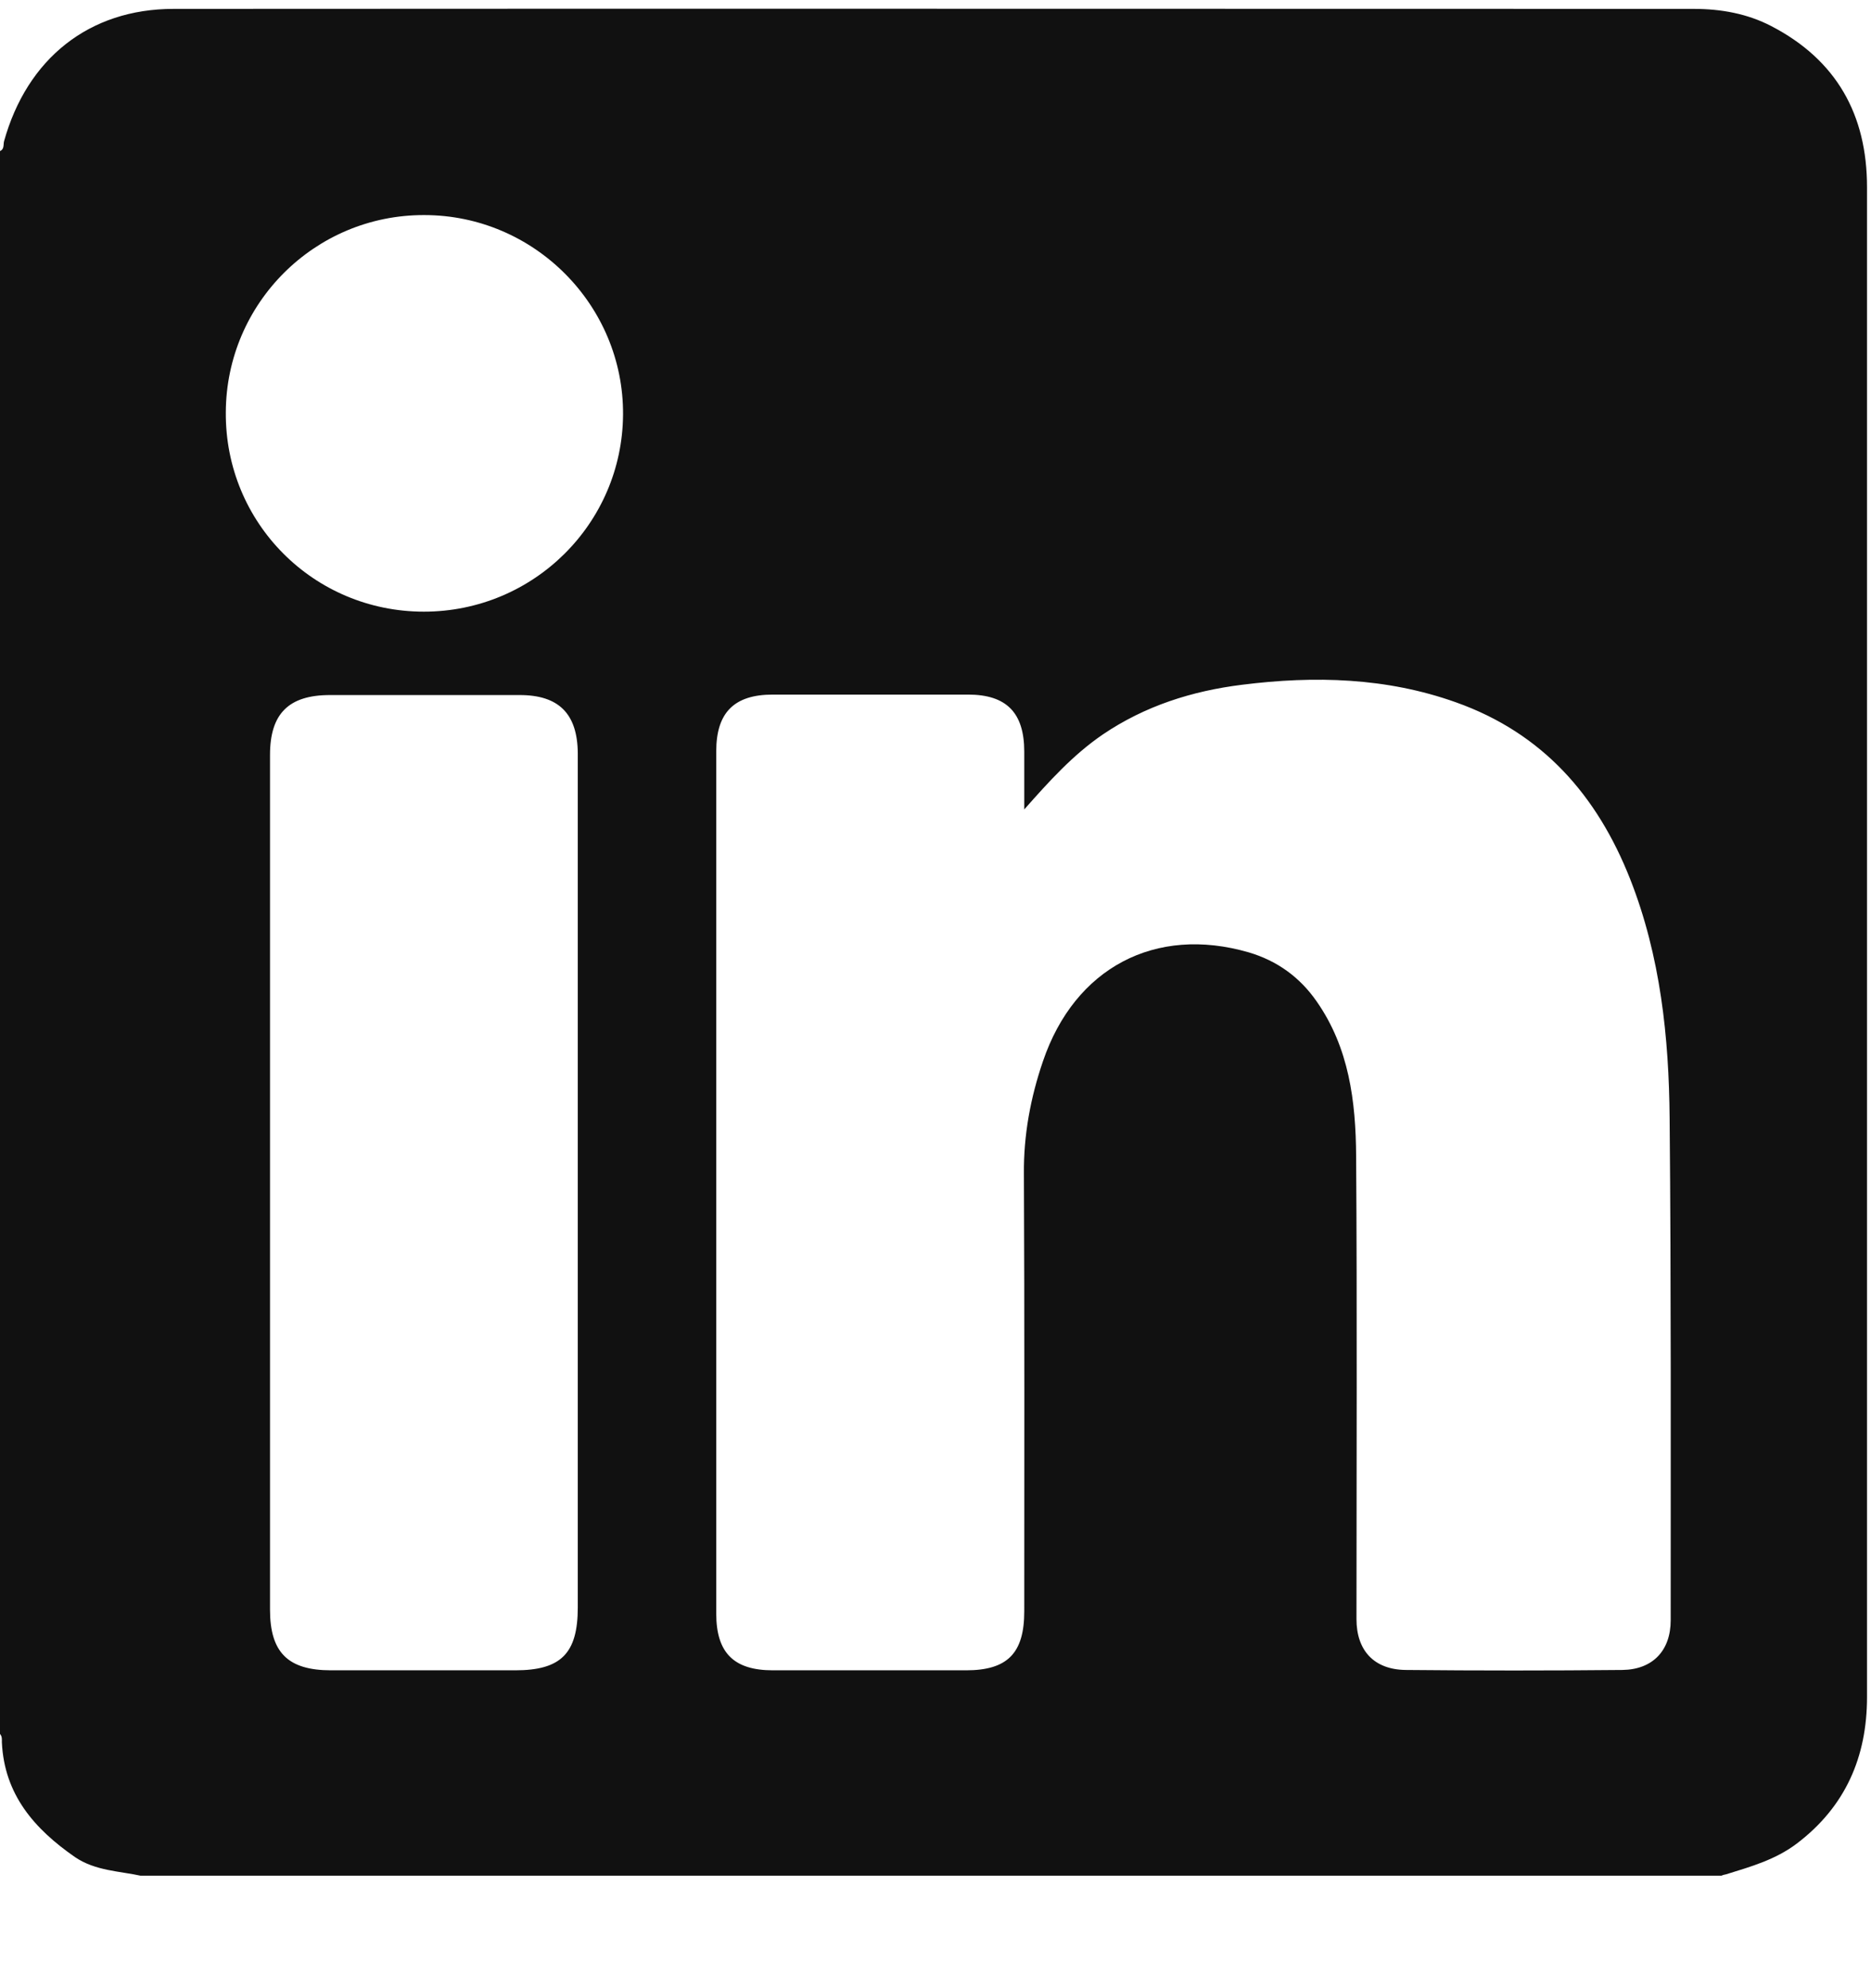 <?xml version="1.0" encoding="UTF-8"?>
<svg xmlns="http://www.w3.org/2000/svg" width="16" height="17" viewBox="0 0 16 17" fill="none">
  <g clip-path="url(#clip0_22690_1577)">
    <path d="M15.366 15.763C15.781 15.448 15.966 15.023 15.966 14.51C15.966 12.213 15.966 9.915 15.966 7.618C15.966 5.611 15.966 3.605 15.966 1.601C15.966 0.982 15.706 0.513 15.147 0.223C14.941 0.116 14.716 0.076 14.484 0.076C10.15 0.076 5.819 0.073 1.484 0.076C0.762 0.076 0.231 0.501 0.034 1.21C0.028 1.239 0.037 1.276 0 1.292C0 5.802 0 10.315 0 14.826C0.019 14.848 0.016 14.873 0.016 14.898C0.037 15.345 0.294 15.638 0.641 15.879C0.816 15.998 1.022 15.998 1.216 16.041C5.716 16.041 10.216 16.041 14.716 16.041C14.731 16.032 14.747 16.029 14.762 16.026C14.975 15.96 15.184 15.901 15.366 15.763ZM4.941 10.112C4.941 11.322 4.941 12.534 4.941 13.744C4.941 14.138 4.797 14.282 4.406 14.282C3.881 14.282 3.356 14.282 2.831 14.282C2.462 14.282 2.309 14.129 2.309 13.763C2.309 11.328 2.309 8.89 2.309 6.455C2.309 6.102 2.469 5.943 2.822 5.943C3.362 5.943 3.903 5.943 4.444 5.943C4.778 5.943 4.938 6.102 4.941 6.44C4.941 7.662 4.941 8.887 4.941 10.112ZM3.625 5.23C2.681 5.23 1.925 4.47 1.931 3.527C1.934 2.592 2.694 1.836 3.628 1.839C4.569 1.839 5.334 2.611 5.328 3.545C5.322 4.477 4.562 5.23 3.625 5.23ZM14.287 13.854C14.287 14.113 14.134 14.275 13.875 14.279C13.256 14.285 12.637 14.285 12.019 14.279C11.75 14.275 11.6 14.113 11.6 13.844C11.6 12.525 11.606 11.203 11.597 9.884C11.594 9.418 11.537 8.959 11.259 8.562C11.116 8.356 10.922 8.215 10.678 8.143C9.881 7.912 9.191 8.274 8.919 9.074C8.812 9.387 8.753 9.706 8.756 10.037C8.762 11.284 8.759 12.531 8.759 13.778C8.759 14.135 8.616 14.282 8.262 14.282C7.713 14.282 7.162 14.282 6.609 14.282C6.275 14.282 6.125 14.132 6.125 13.797C6.125 11.341 6.125 8.881 6.125 6.424C6.125 6.093 6.278 5.939 6.609 5.939C7.166 5.939 7.722 5.939 8.278 5.939C8.606 5.939 8.759 6.093 8.759 6.427C8.759 6.593 8.759 6.755 8.759 6.921C8.972 6.68 9.175 6.455 9.431 6.28C9.791 6.036 10.194 5.908 10.622 5.855C11.241 5.777 11.856 5.793 12.45 6.005C13.191 6.268 13.659 6.802 13.941 7.518C14.2 8.177 14.272 8.868 14.278 9.565C14.291 10.997 14.287 12.425 14.287 13.854Z" fill="#111111"></path>
  </g>
  <defs>
    <clipPath id="clip0_22690_1577">
      <rect width="16" height="16" fill="white" transform="translate(0 0.038)"></rect>
    </clipPath>
  </defs>
</svg>
